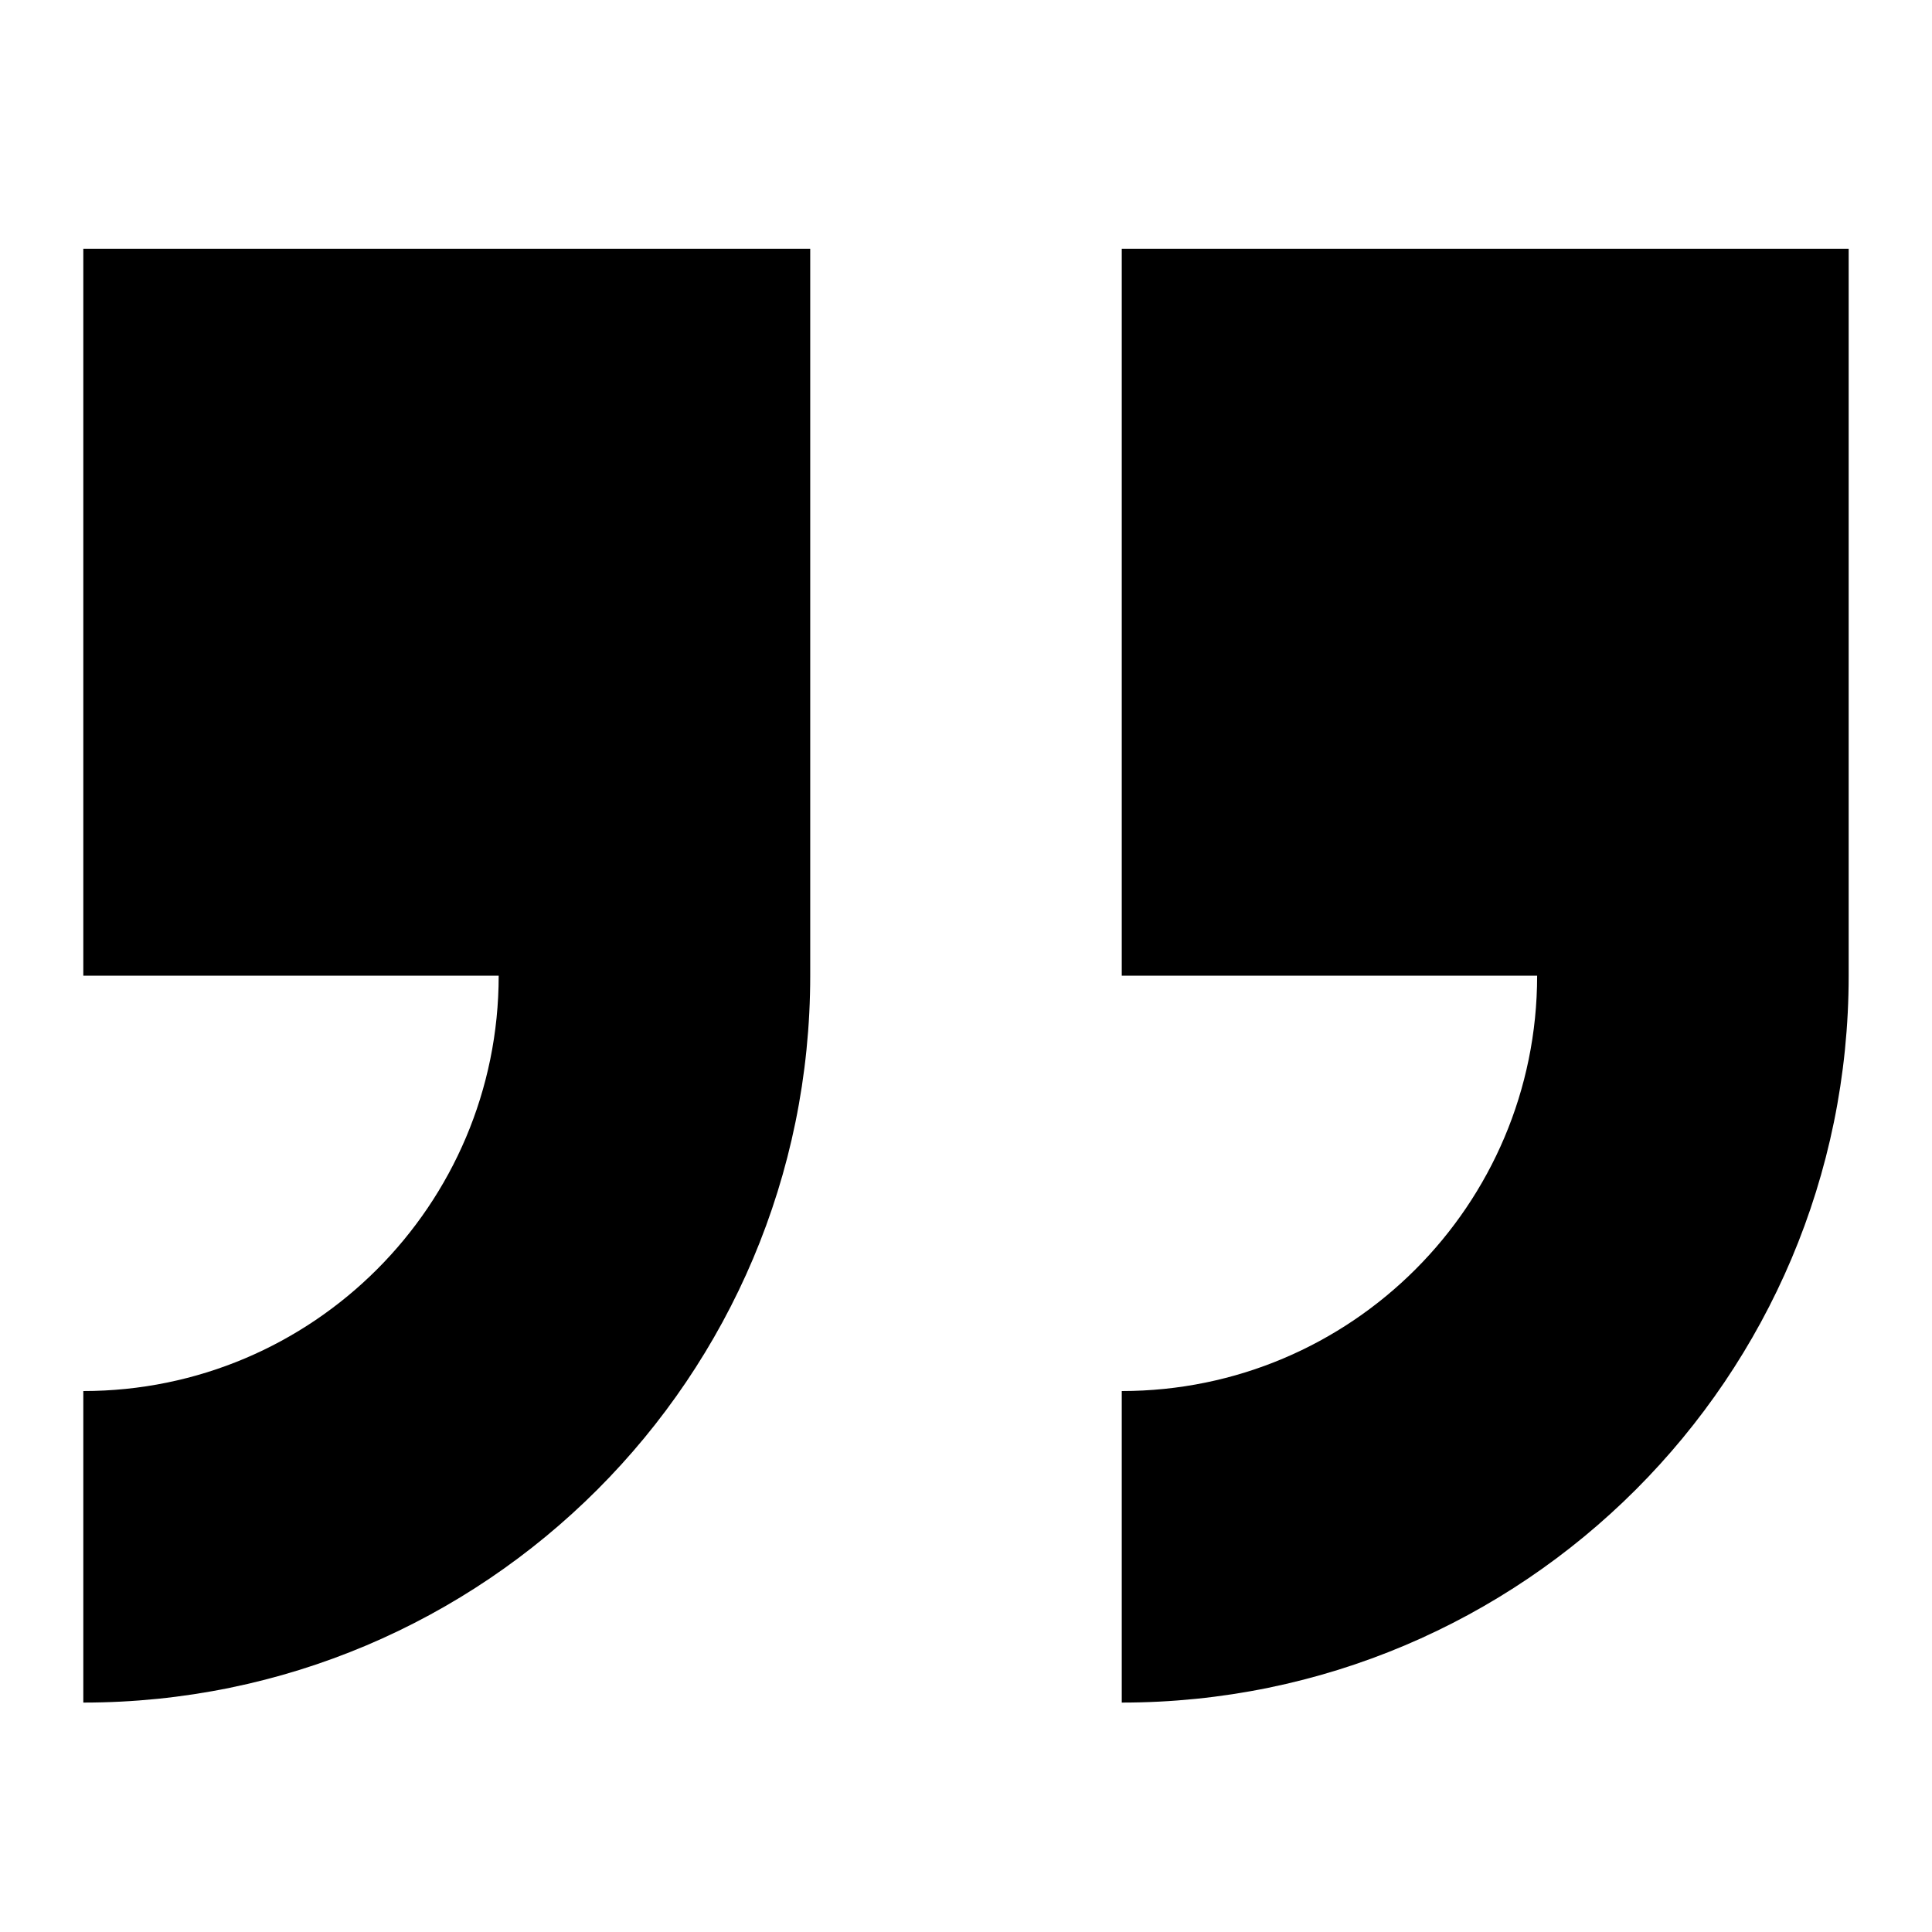 <svg xmlns="http://www.w3.org/2000/svg" xmlns:xlink="http://www.w3.org/1999/xlink" version="1.1" x="0px" y="0px" viewBox="0 0 100 100" enable-background="new 0 0 100 100" xml:space="preserve" aria-hidden="true" width="100px" height="100px" style="fill:url(#CerosGradient_id8e4f25fa5);"><defs><linearGradient class="cerosgradient" data-cerosgradient="true" id="CerosGradient_id8e4f25fa5" gradientUnits="userSpaceOnUse" x1="50%" y1="100%" x2="50%" y2="0%"><stop offset="0%" stop-color="#000000"/><stop offset="100%" stop-color="#000000"/></linearGradient><linearGradient/></defs><g><g><path fill-rule="evenodd" clip-rule="evenodd" d="M58.062,12.875V50.5h21.5c0,11.873-9.627,21.5-21.5,21.5v16.125    c20.781,0,37.625-16.844,37.625-37.625V12.875H58.062z M4.312,50.5h21.5c0,11.873-9.627,21.5-21.5,21.5v16.125    c20.781,0,37.625-16.844,37.625-37.625V12.875H4.312V50.5z" style="fill:url(#CerosGradient_id8e4f25fa5);"/></g></g></svg>